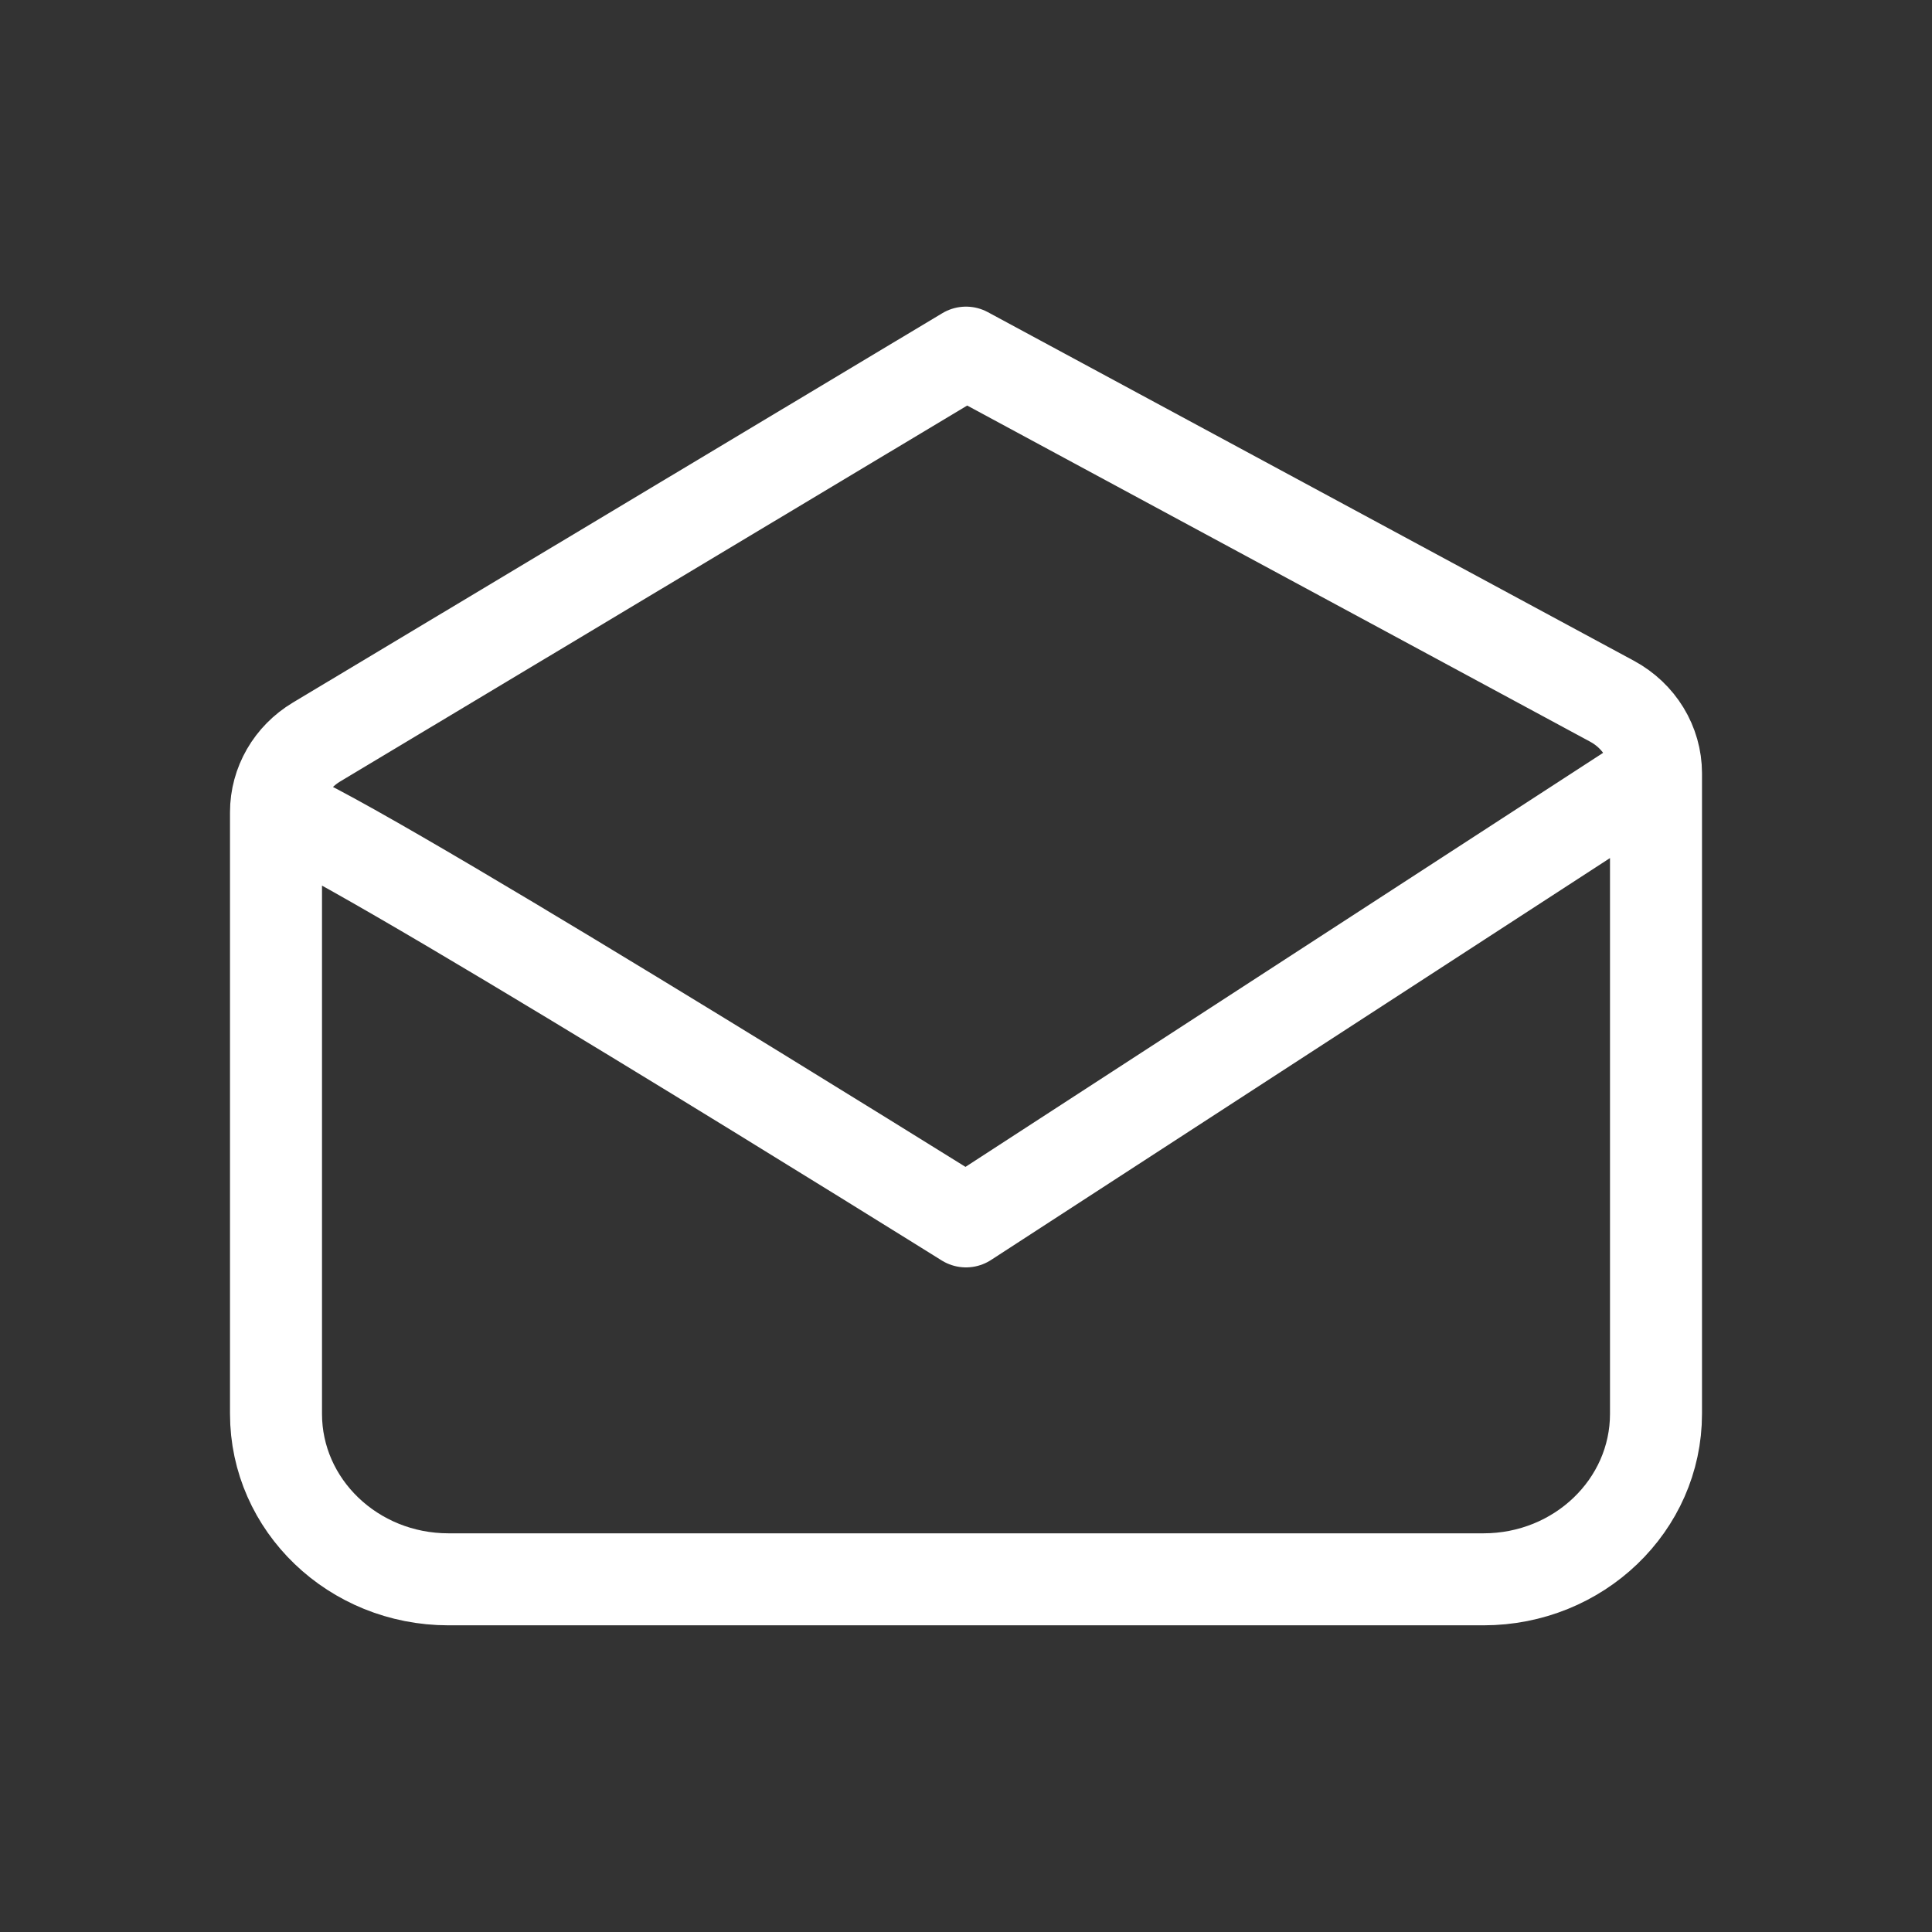 <svg width="42" height="42" viewBox="0 0 42 42" fill="none" xmlns="http://www.w3.org/2000/svg">
<rect x="0" y="0" width="42" height="42" fill="#333333" stroke="none"/>
<path d="M6 17.656C6 22.764 6 30.735 6 30.735C6 30.735 6 30.735 6 30.735C6 32.722 7.679 34.333 9.75 34.333H32.25C34.321 34.333 36 32.722 36 30.735V16.812M6 17.656C6 17.036 6.333 16.459 6.881 16.131L21 7.666L35.044 15.244C35.635 15.563 36 16.162 36 16.812M6 17.656C6.75 17.656 21 26.552 21 26.552L36 16.812" stroke="white" stroke-width="2" stroke-linecap="round" stroke-linejoin="round"/>
</svg>
